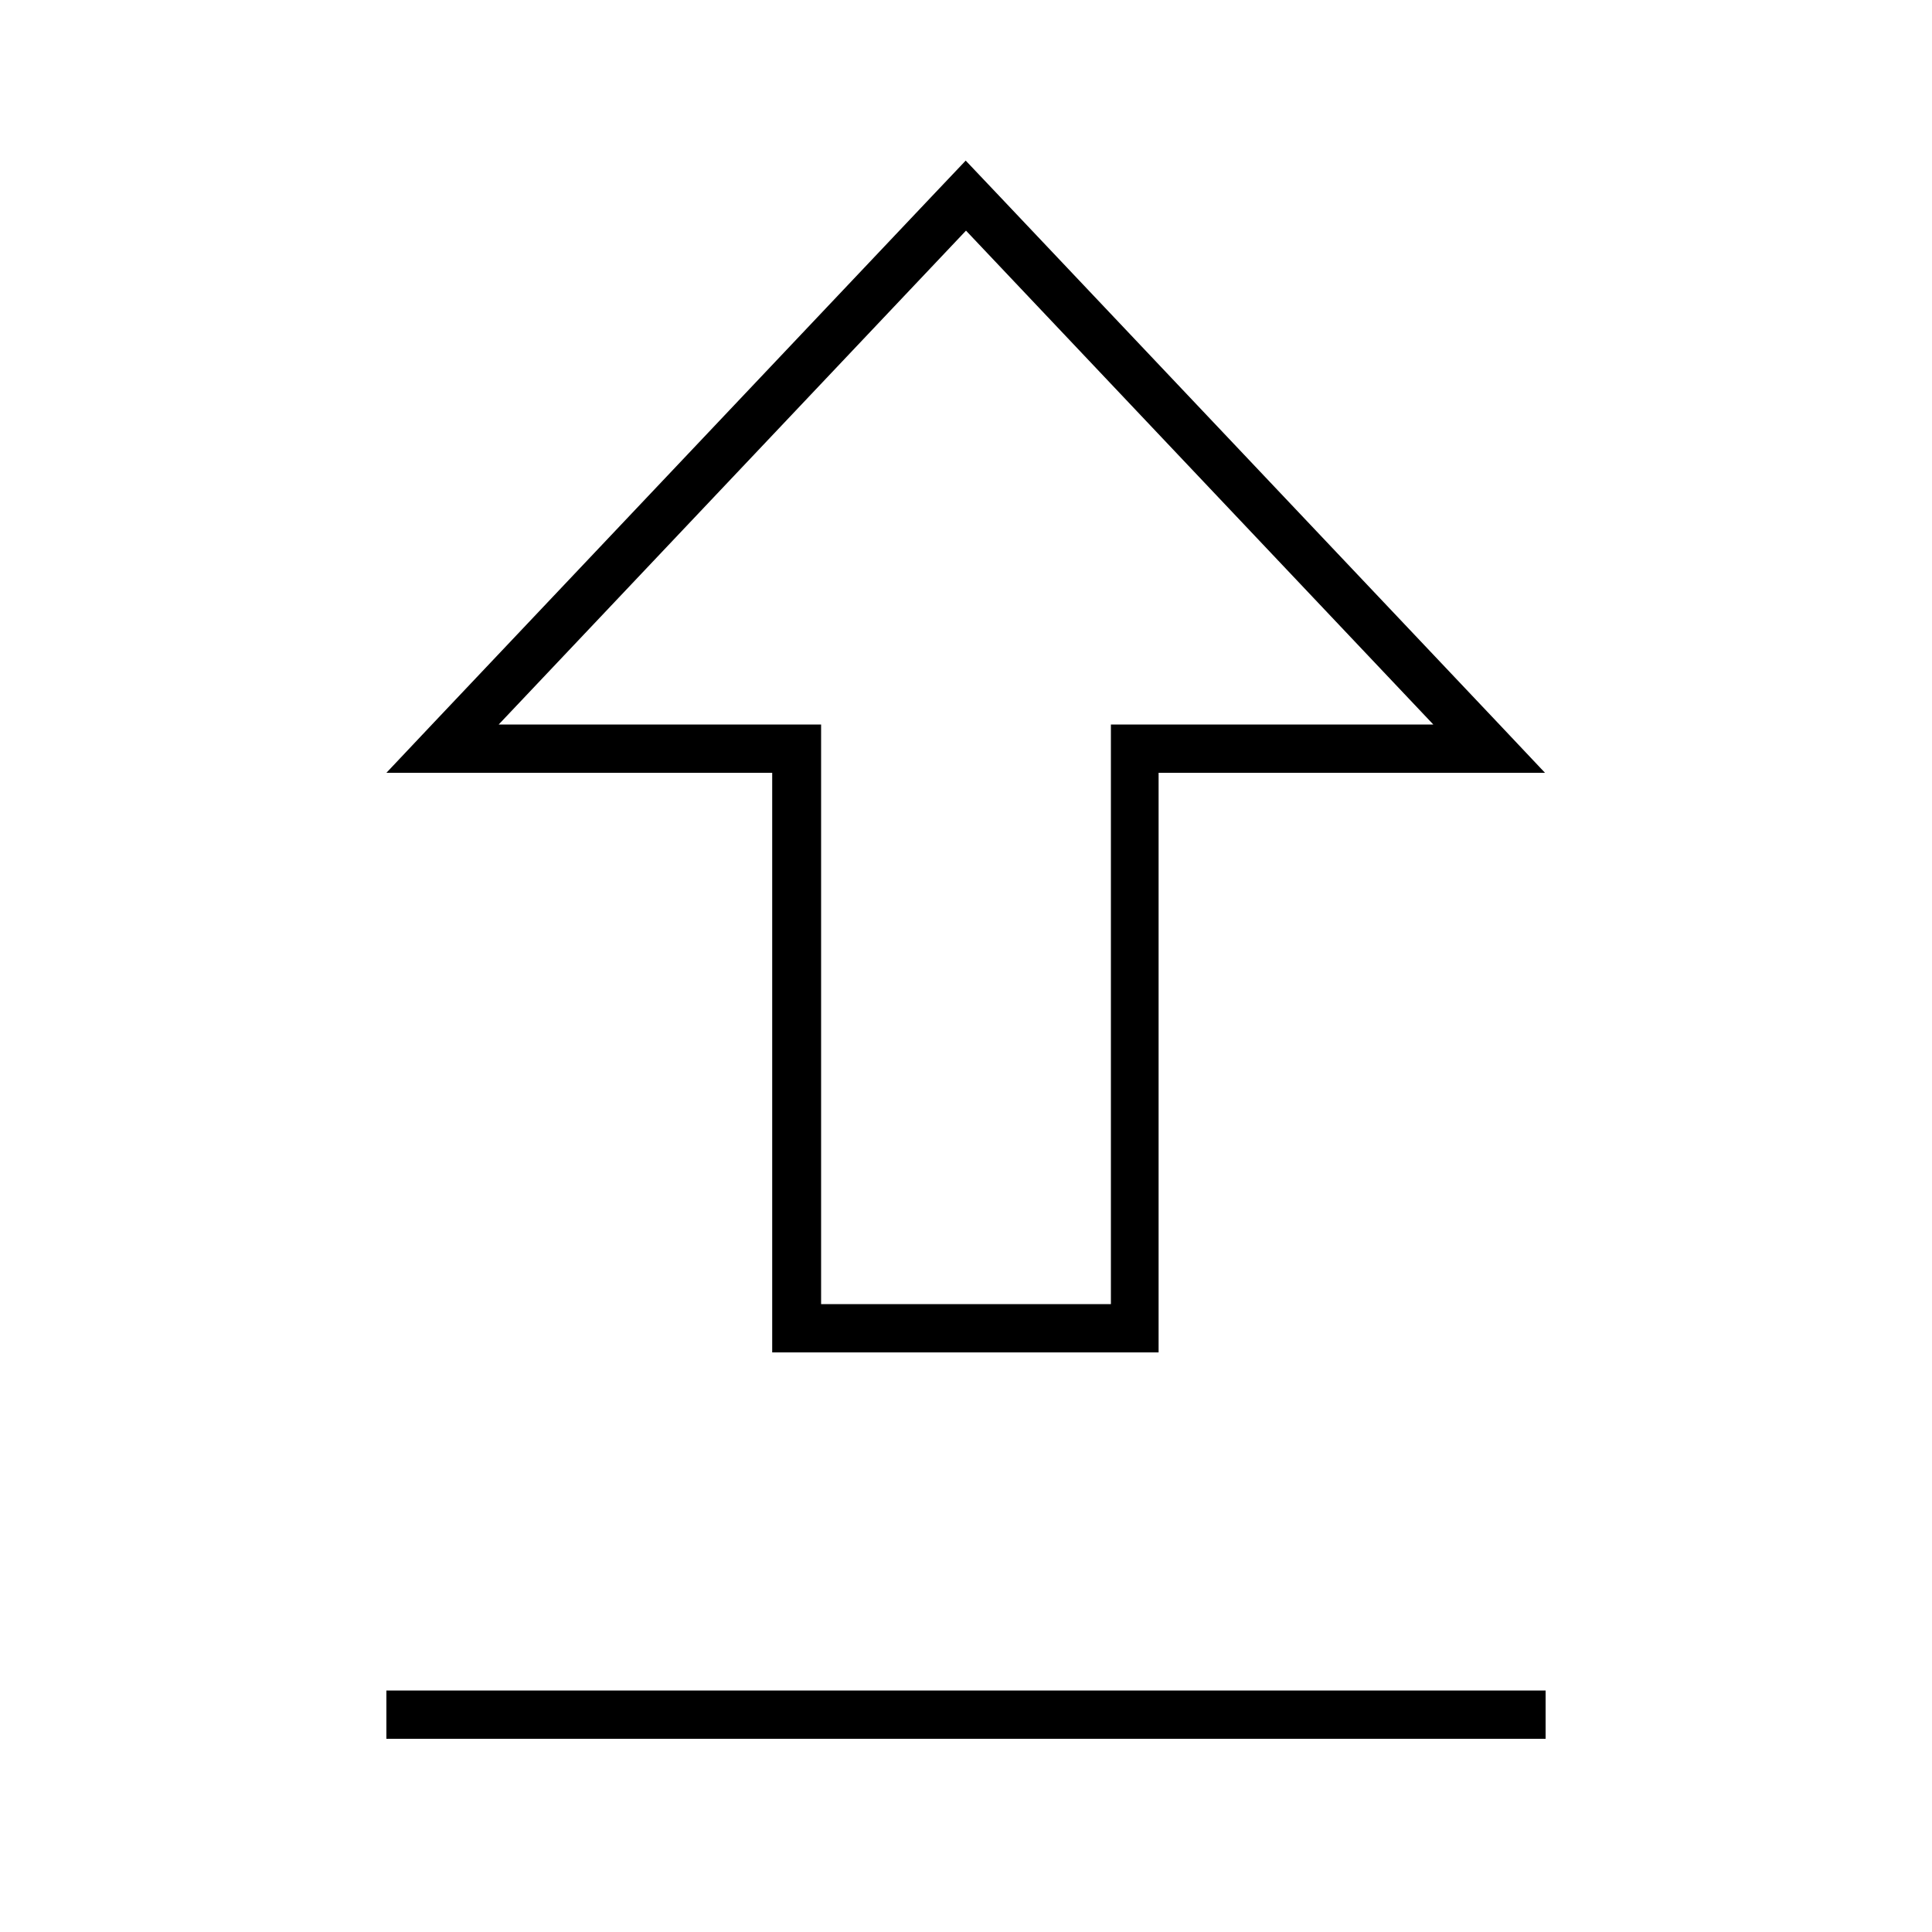 <svg xmlns="http://www.w3.org/2000/svg" viewBox="0 0 640 640"><!--! Font Awesome Pro 7.1.0 by @fontawesome - https://fontawesome.com License - https://fontawesome.com/license (Commercial License) Copyright 2025 Fonticons, Inc. --><path fill="currentColor" d="M256 256L128 256L143.1 240L308.9 64.8L319.9 53.2L330.9 64.8L496.7 240L511.8 256L383.8 256L383.8 448L255.8 448L255.8 320L255.8 320L255.8 256zM272 320L272 320L272 432L368 432L368 240L474.8 240L320 76.4L165.2 240L272 240L272 320zM128 560L512 560L512 576L128 576L128 560z"/></svg>